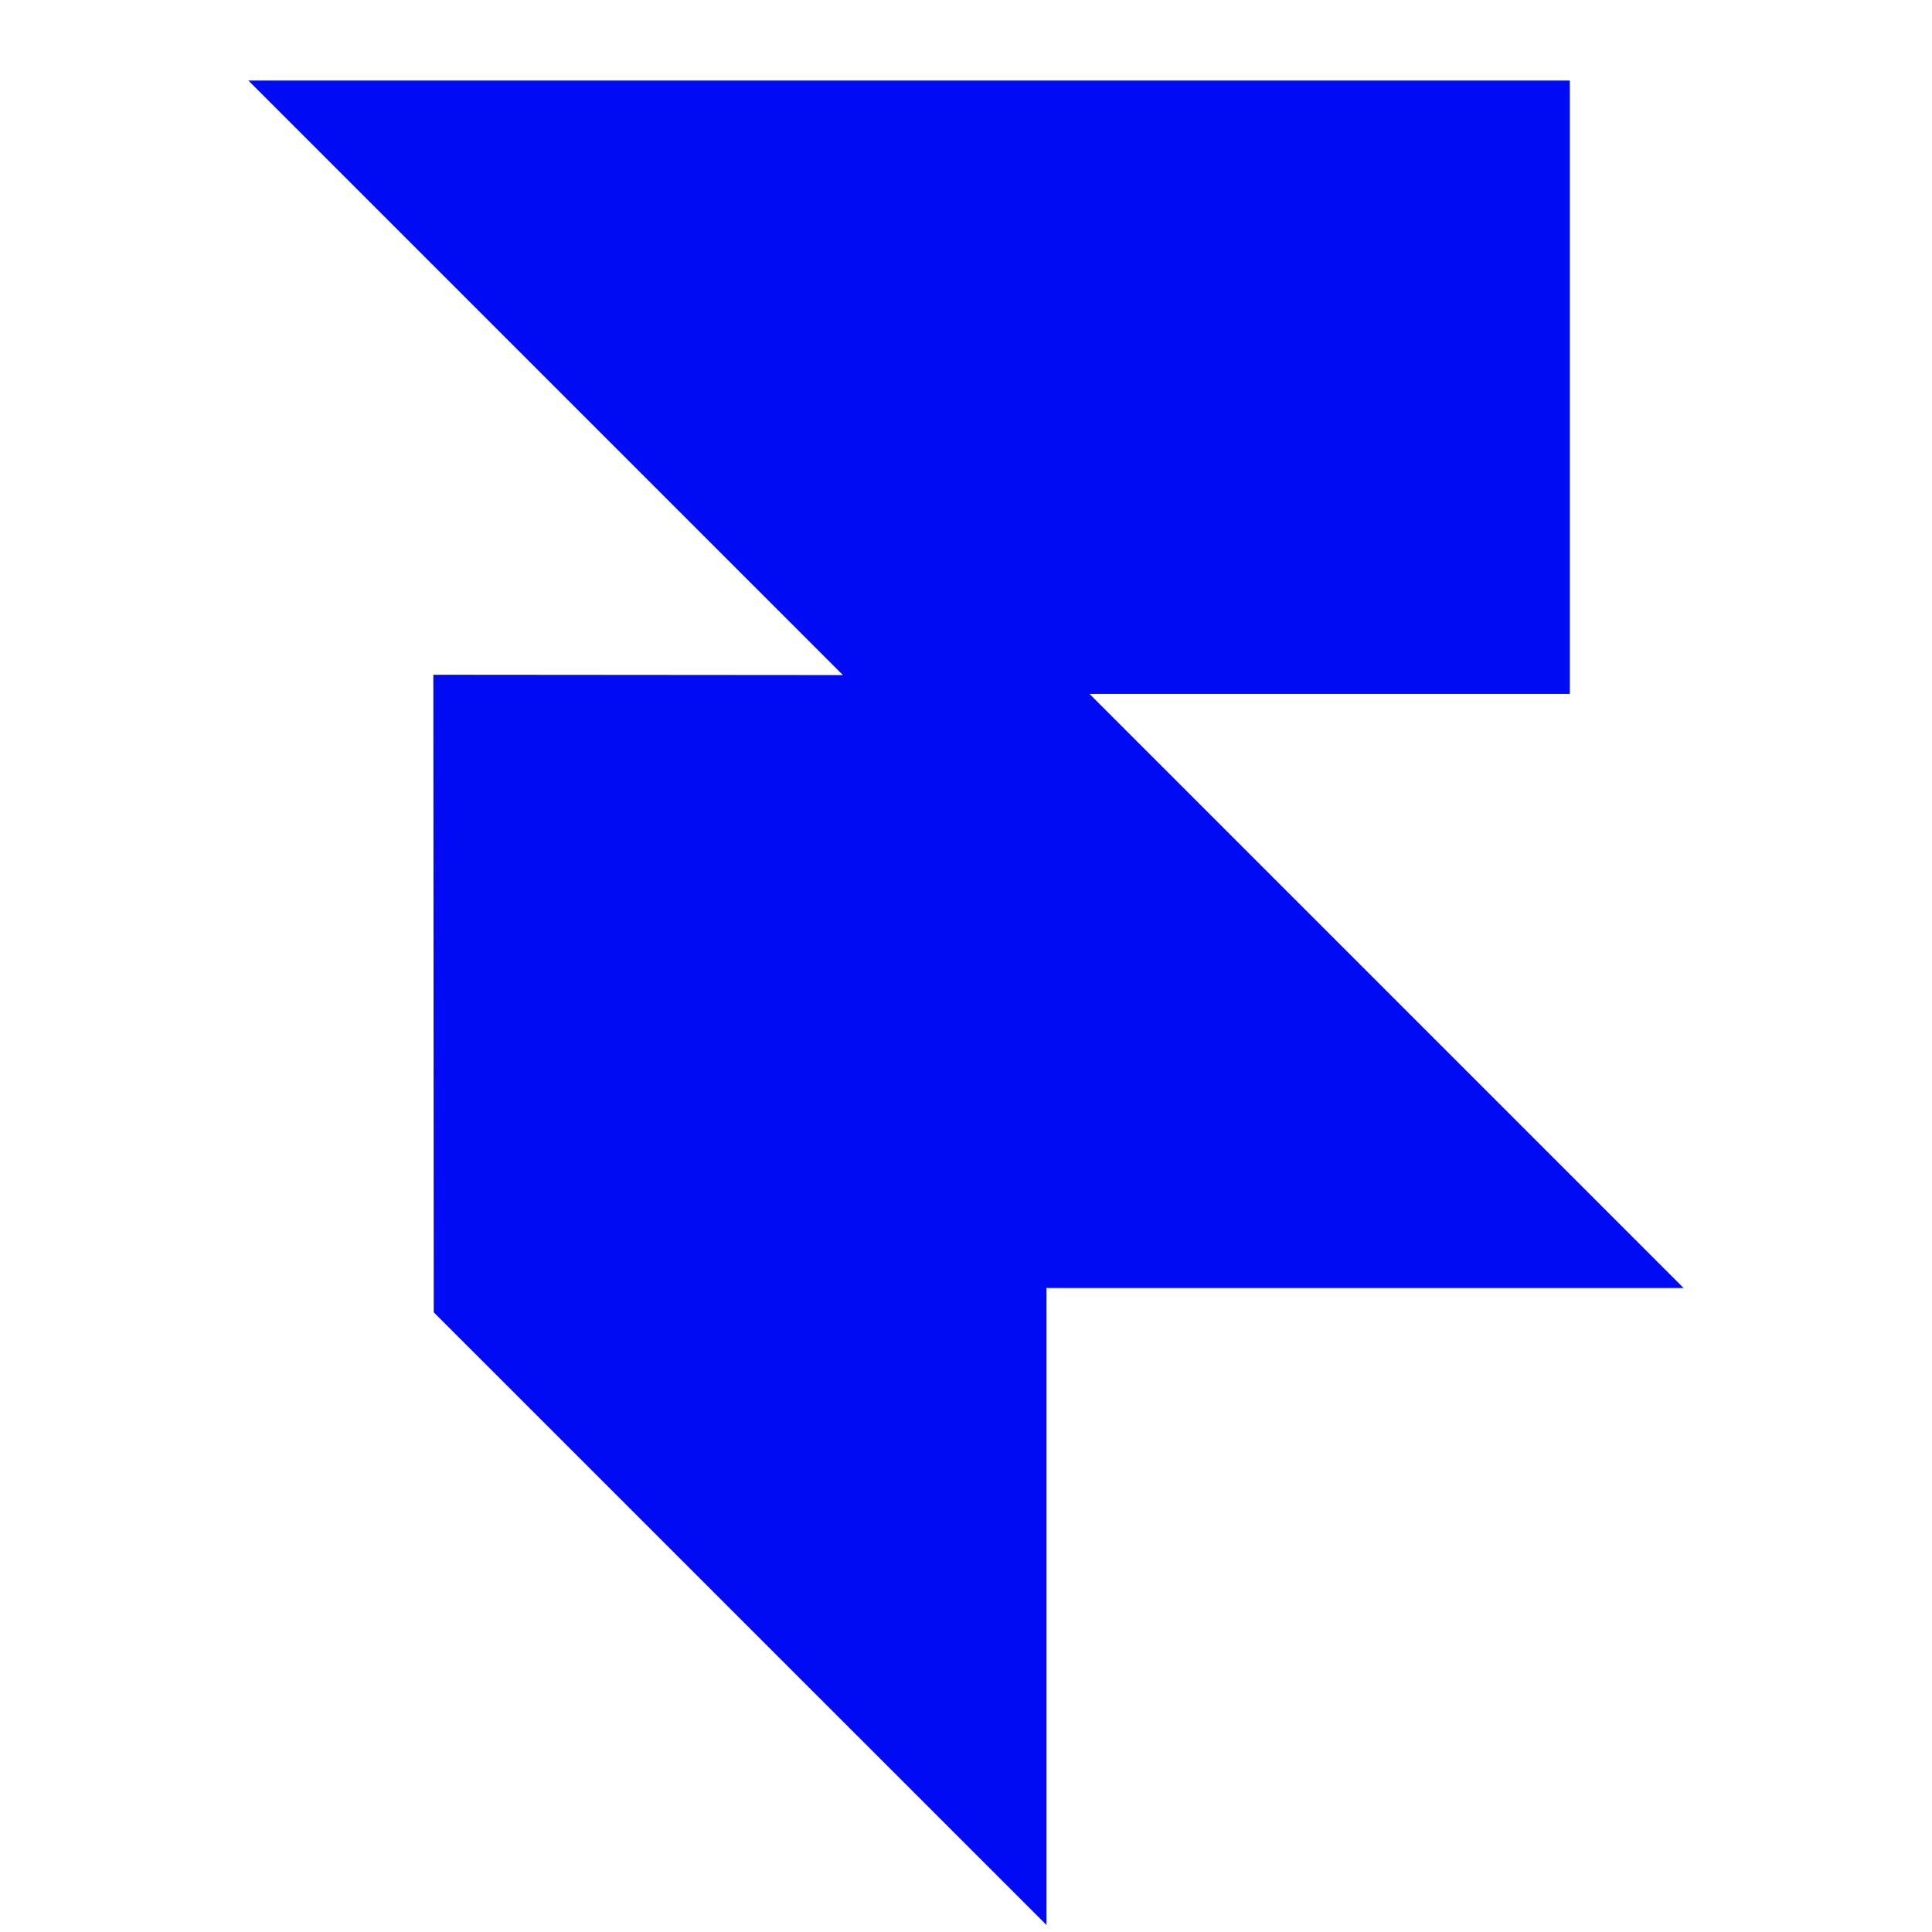 <svg xmlns="http://www.w3.org/2000/svg" width="24" height="24" viewBox="0 0 24 24">
    <path fill="#000bf4" d="M3.085 1H19.5v7.62h-5.966l7.38 7.38H13v7.913l-7.612-7.611l-.005-7.92l5.088.004z" />
</svg>